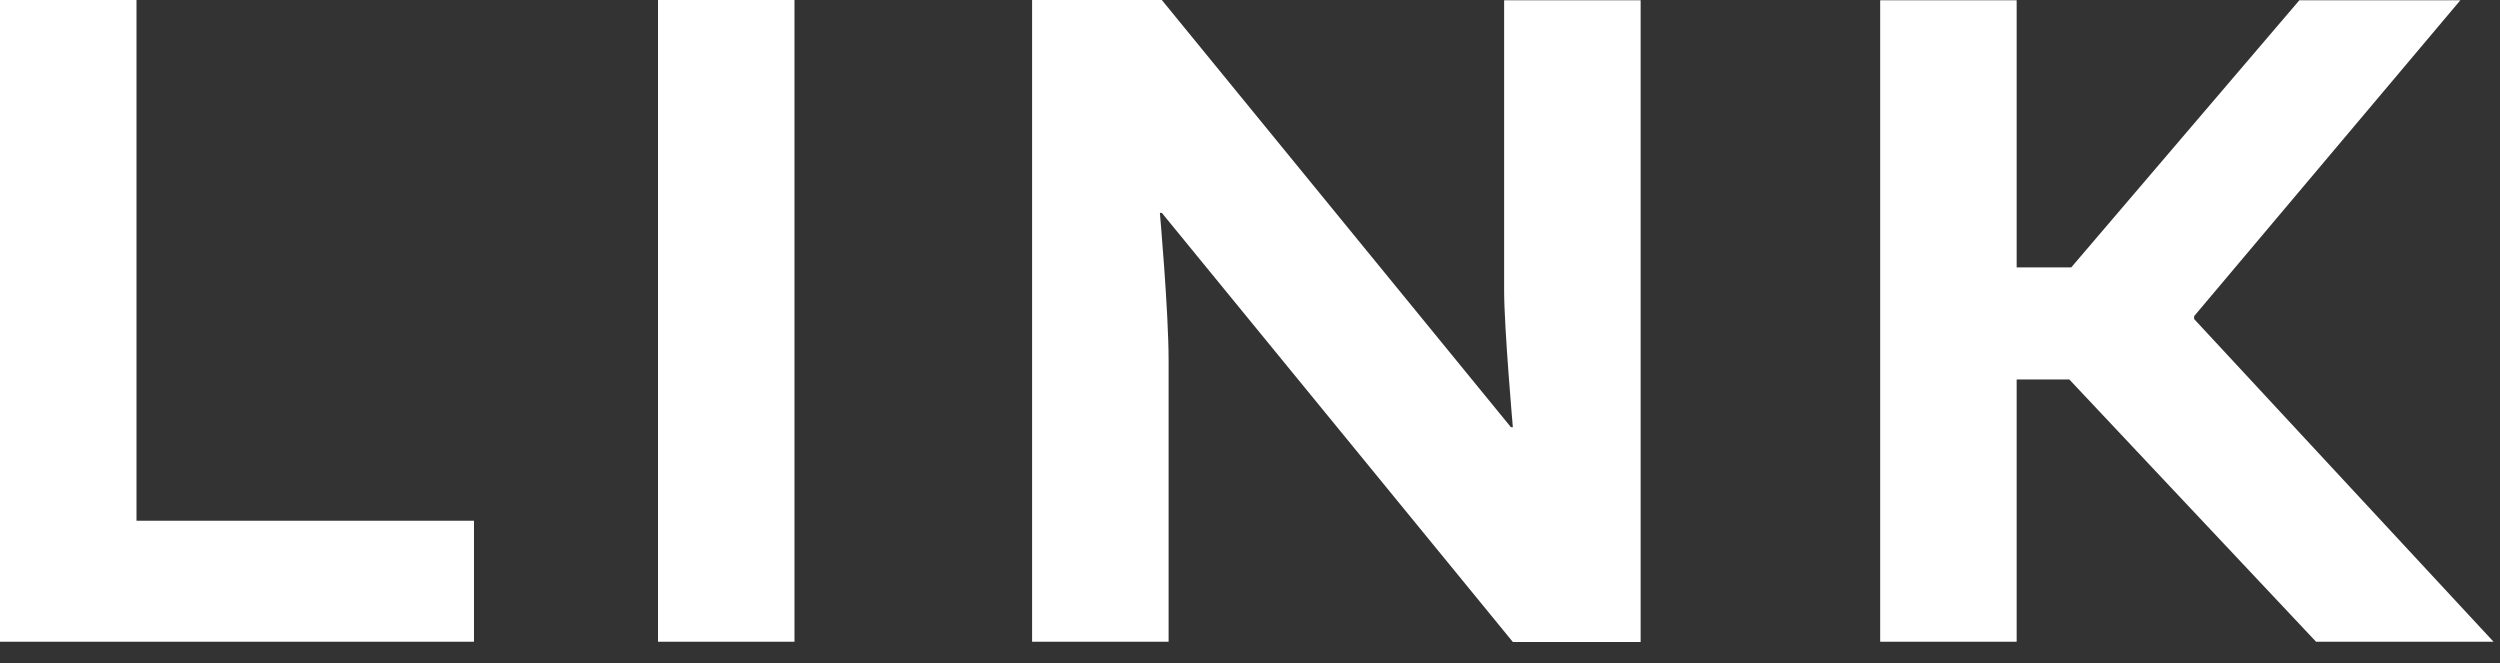 <?xml version="1.0" encoding="utf-8"?>
<svg xmlns="http://www.w3.org/2000/svg" width="98" height="26" viewBox="0 0 98 26" fill="none">
<rect x="0" y="0" width="98" height="26" fill="#333333" stroke="none"/>
<path d="M73.703 0V25.157H79.053V14.874H81.116L90.791 25.157H97.748L86.01 12.507V12.393L96.446 0.01H90.135L81.192 10.483H79.053V0.01H73.703V0ZM58.962 11.395C58.962 12.849 59.304 16.746 59.304 16.746H59.228L45.543 0H40.458V25.157H45.809V14.113C45.809 12.203 45.467 8.344 45.467 8.344H45.543L59.304 25.166H64.313V0.01H58.962V11.405V11.395ZM25.794 25.157H31.144V0H25.794V25.157ZM0 0V25.157H18.58V20.414H5.351V0H0Z" fill="white"/>
</svg>